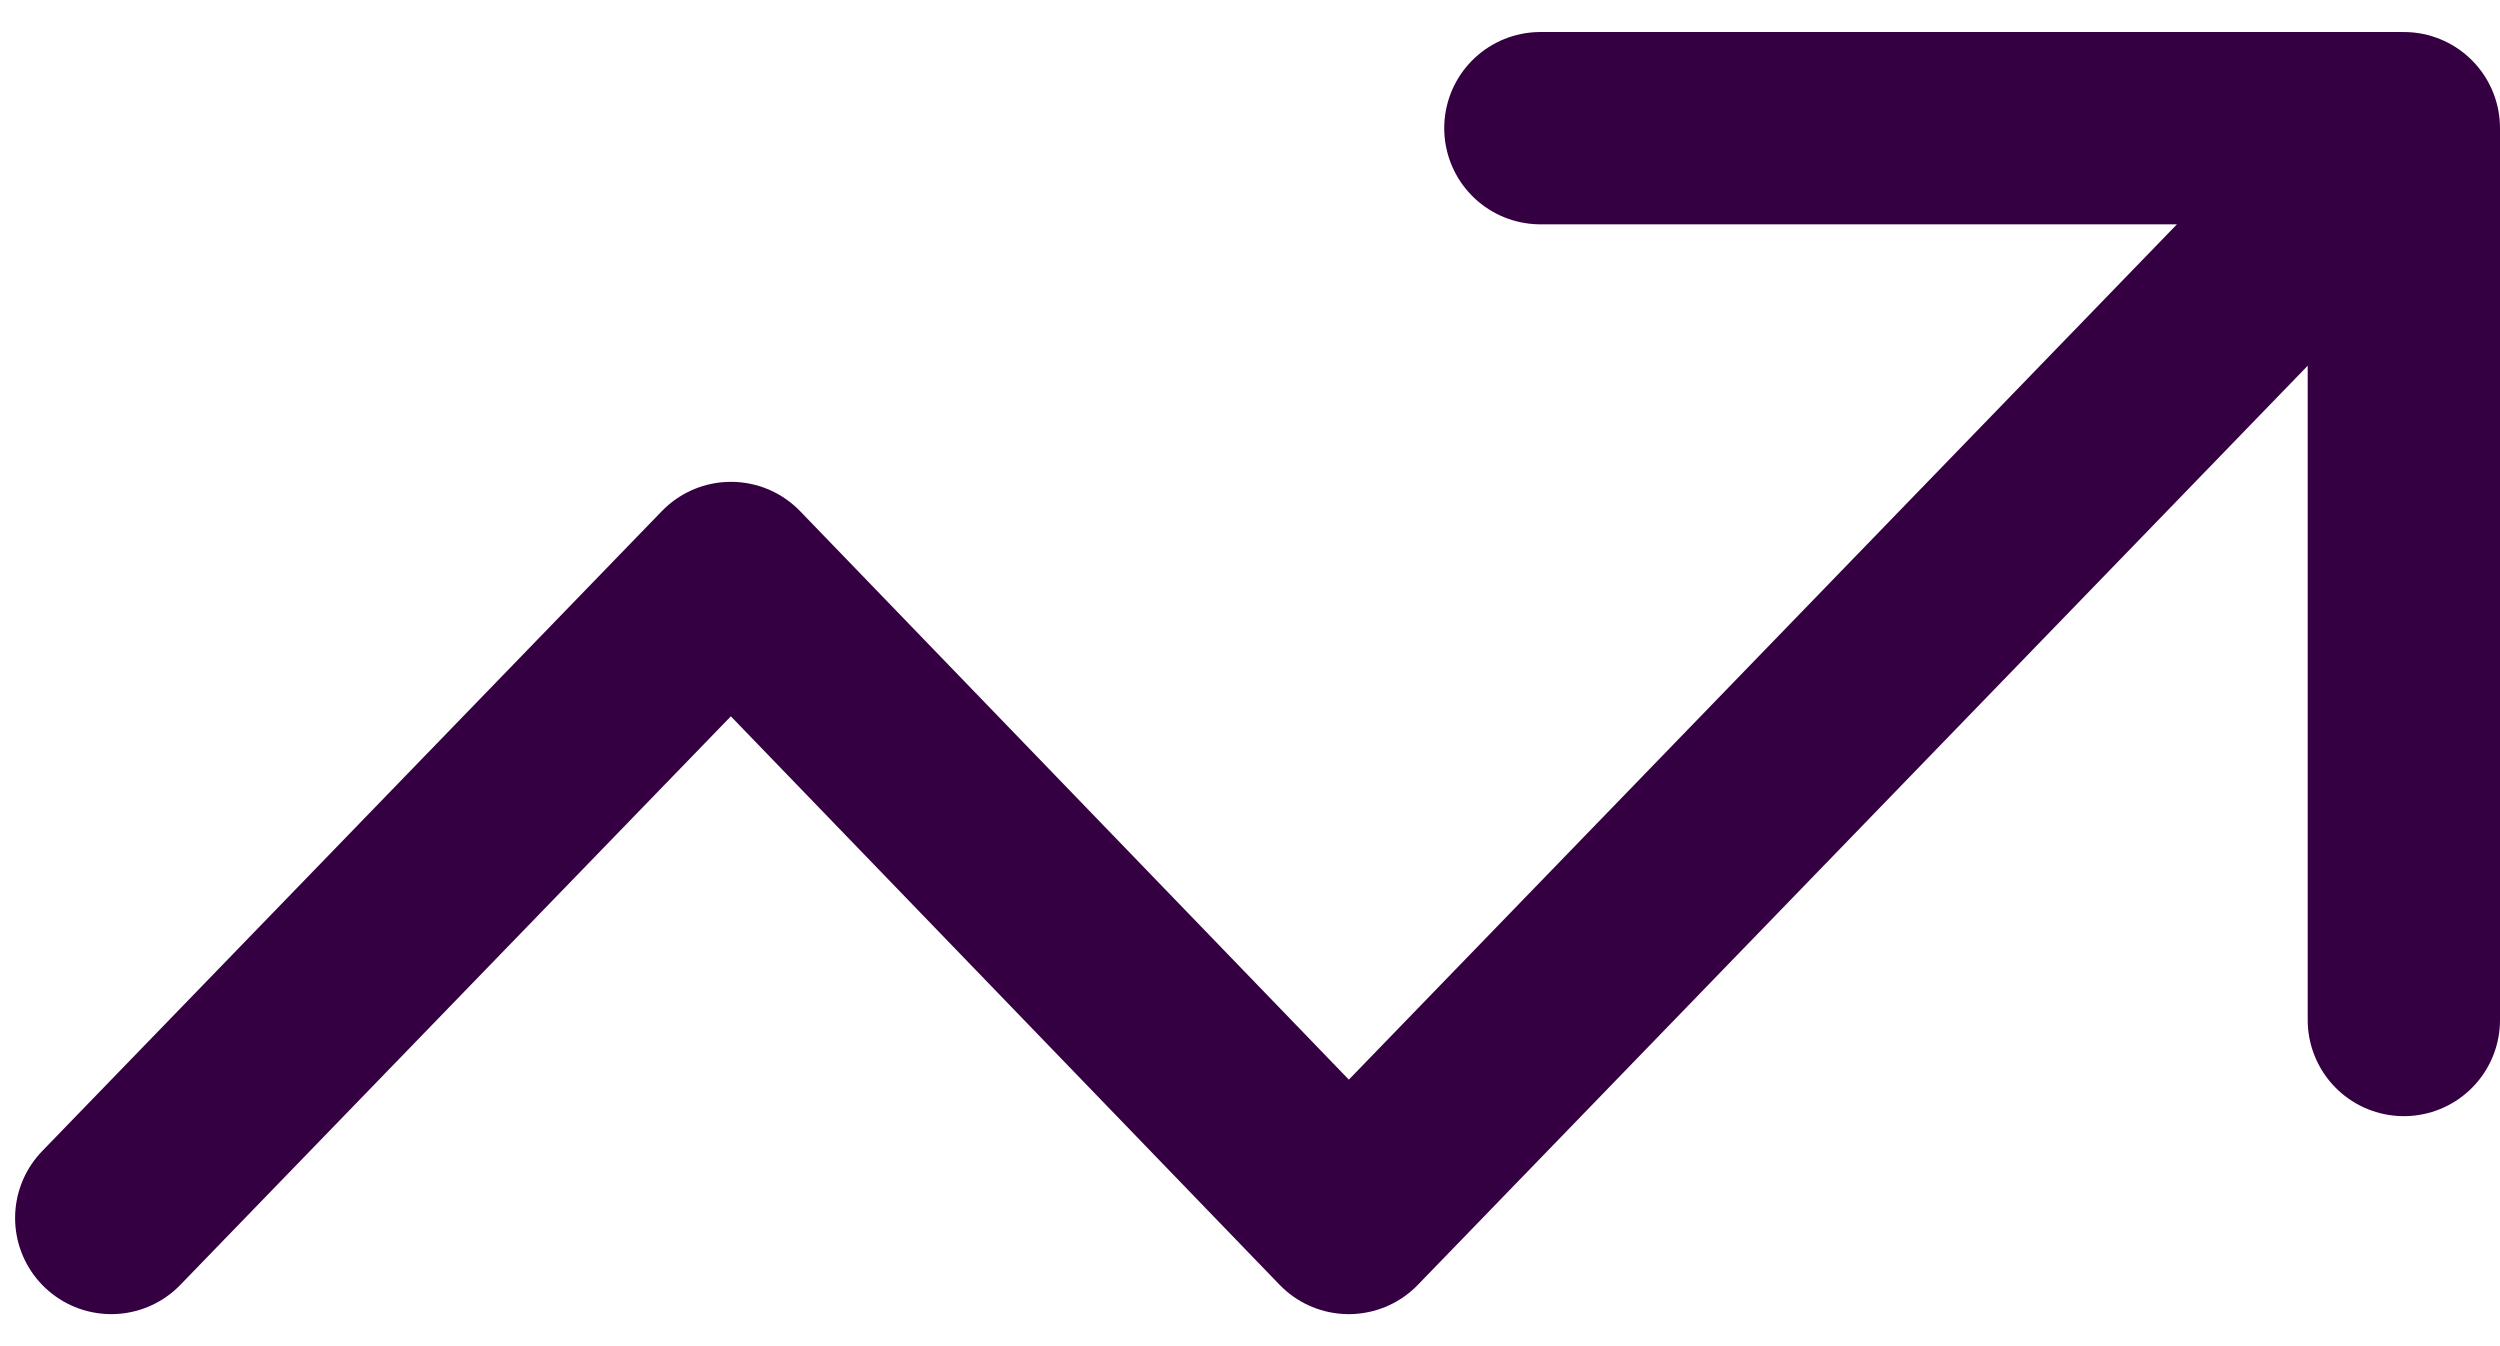 <svg width="26" height="14" viewBox="0 0 26 14" fill="none" xmlns="http://www.w3.org/2000/svg">
<path d="M1.157 12.667L7.602 6.011L14.027 12.667L25 1.333M25 1.333V10.608M25 1.333H16.02" stroke="#350042" stroke-width="2" stroke-linecap="round" stroke-linejoin="round"/>
</svg>
